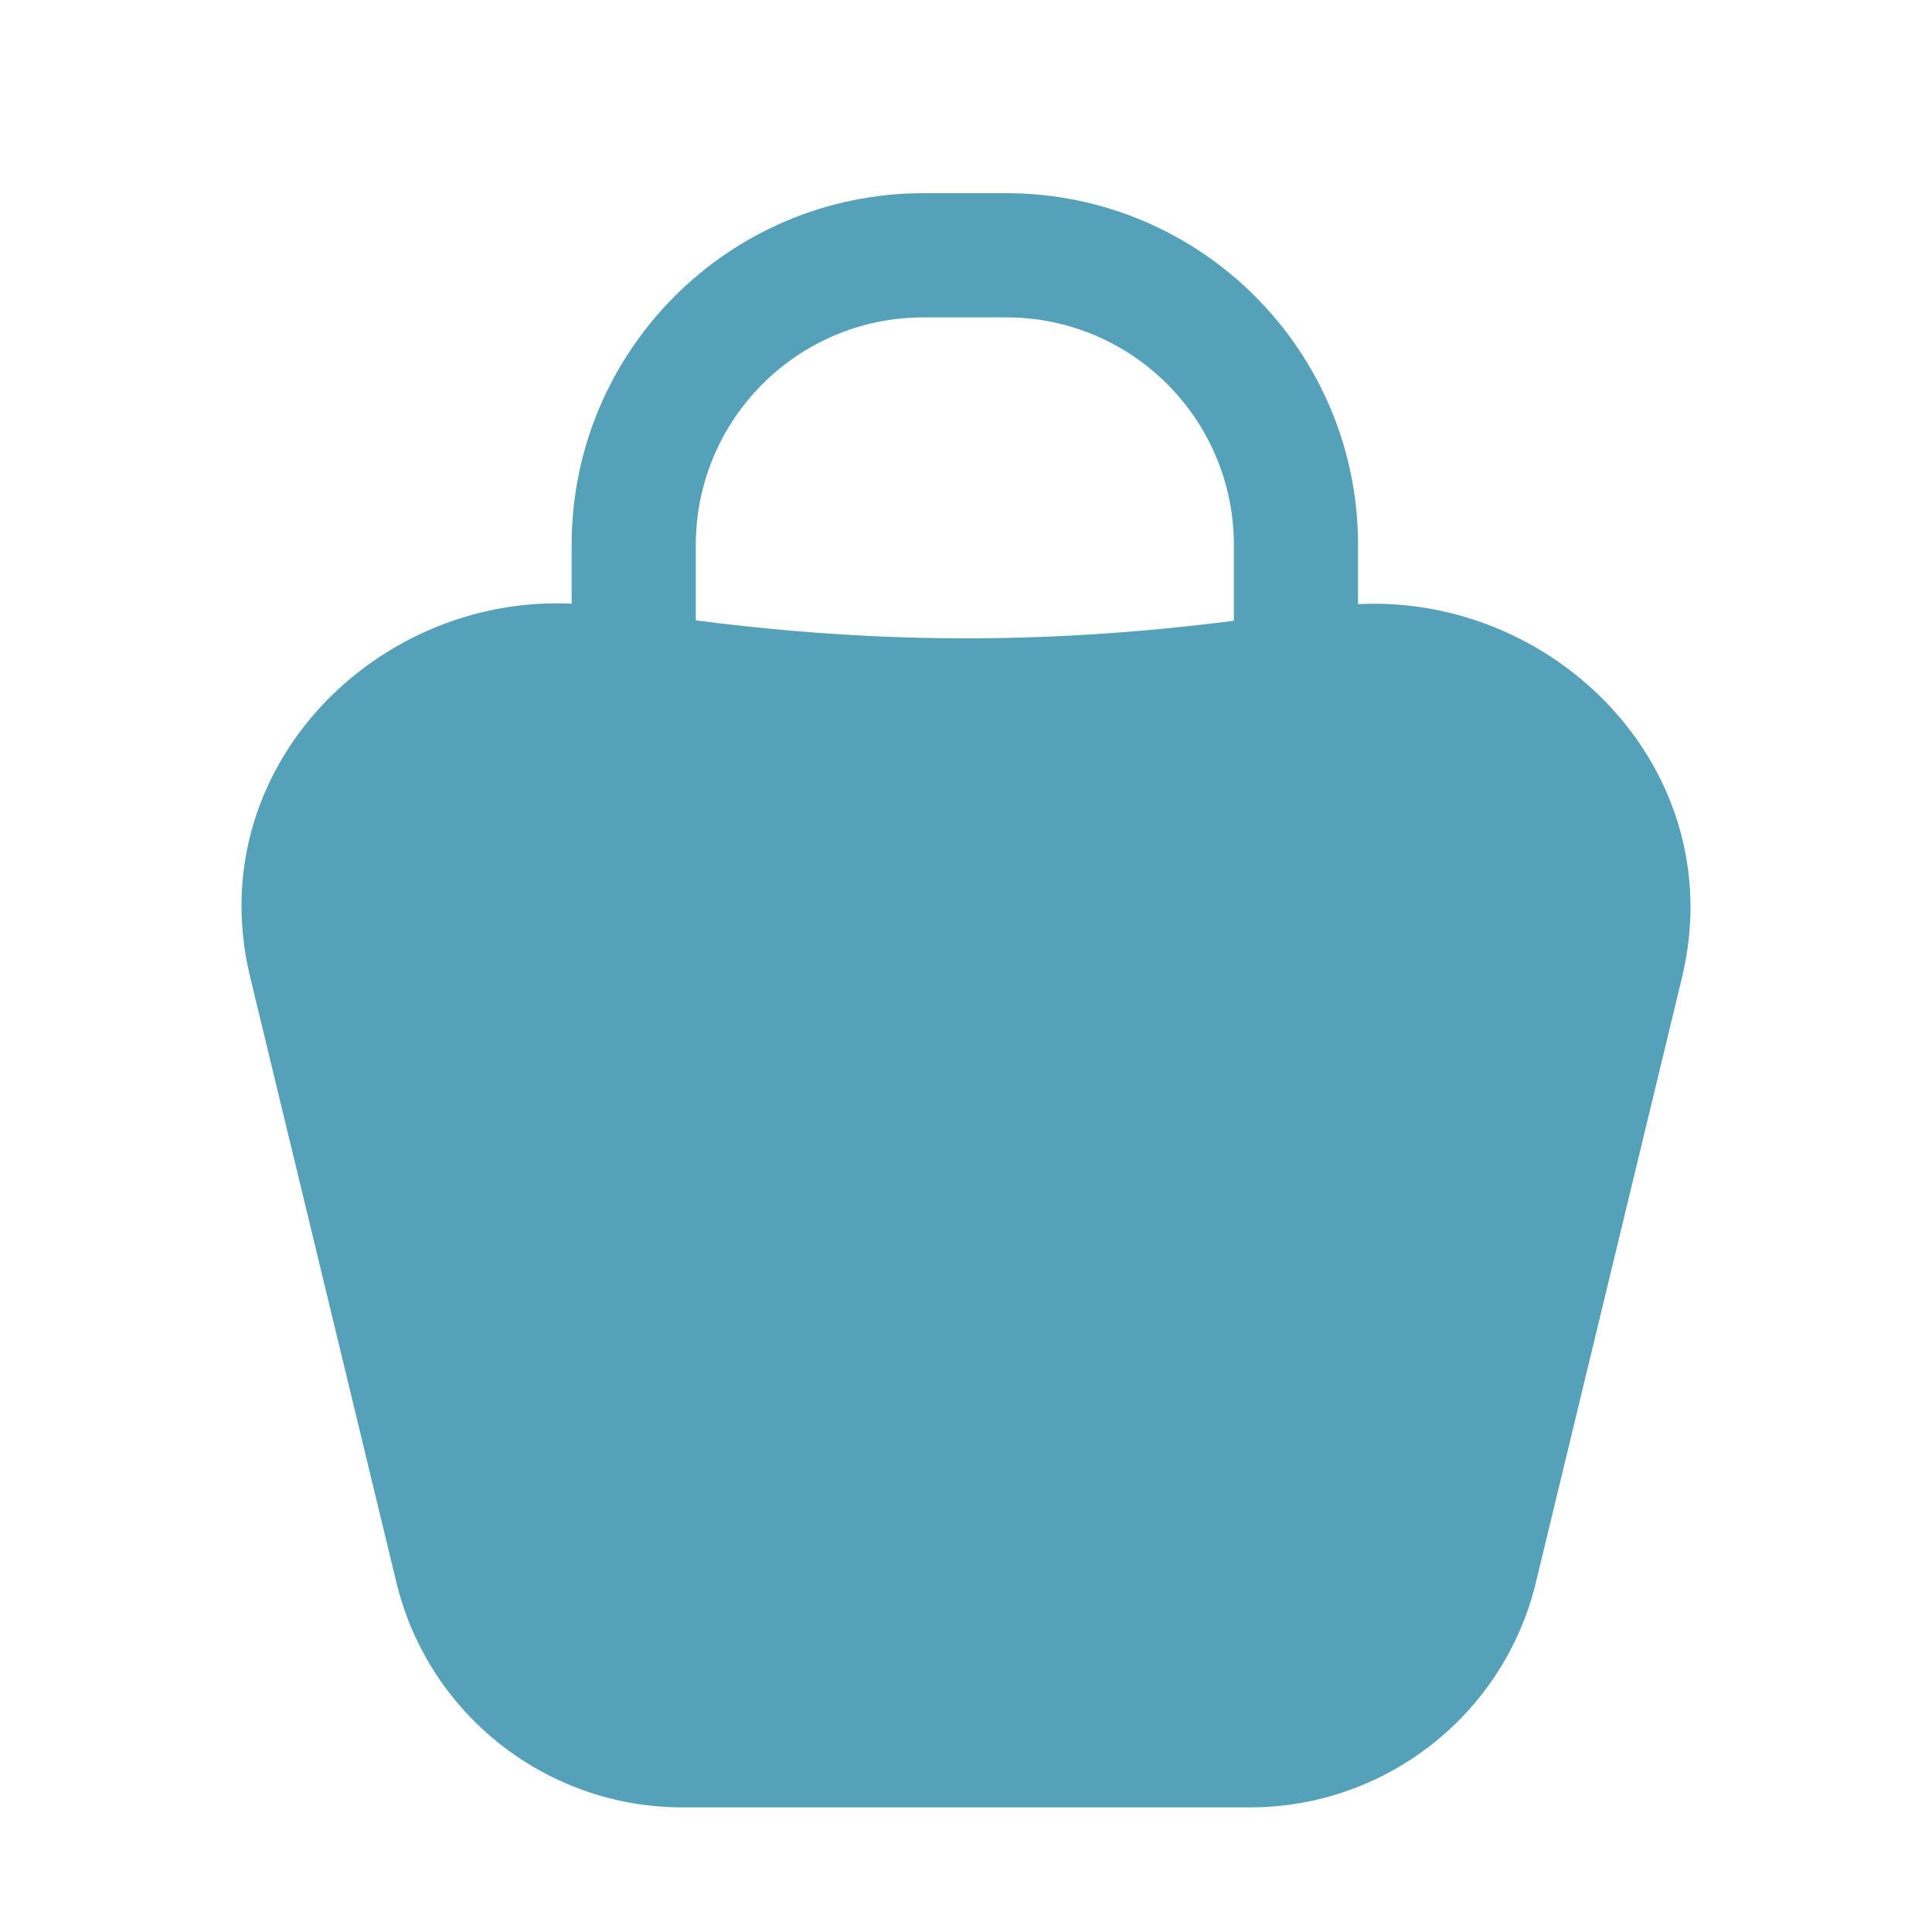 <svg width="40" height="40" viewBox="0 0 40 40" fill="none" xmlns="http://www.w3.org/2000/svg">
<path d="M27.6 13.854C22.192 14.731 17.632 14.705 12.381 13.847C8.798 13.261 5.576 16.398 6.427 19.921L9.456 32.46C9.976 34.616 11.909 36.135 14.13 36.135H25.875C28.097 36.135 30.029 34.616 30.549 32.46L33.572 19.945C34.425 16.416 31.189 13.272 27.6 13.854Z" fill="#55A1B9"/>
<path fill-rule="evenodd" clip-rule="evenodd" d="M5.178 20.223C4.085 15.7 8.208 11.862 12.589 12.578C17.705 13.415 22.125 13.44 27.394 12.585C31.778 11.874 35.916 15.716 34.822 20.247L31.799 32.762C31.139 35.496 28.689 37.42 25.875 37.42H14.13C11.317 37.42 8.867 35.496 8.207 32.762L5.178 20.223ZM12.174 15.115C9.388 14.66 7.067 17.096 7.677 19.619L10.706 32.158C11.086 33.735 12.501 34.849 14.13 34.849H25.875C27.505 34.849 28.919 33.735 29.3 32.158L32.323 19.643C32.934 17.117 30.602 14.669 27.806 15.123C22.259 16.022 17.56 15.996 12.174 15.115Z" fill="#55A1B9"/>
<path fill-rule="evenodd" clip-rule="evenodd" d="M19.119 6.571C16.516 6.571 14.406 8.681 14.406 11.284L14.406 18.709C14.406 19.419 13.831 19.994 13.121 19.994C12.411 19.994 11.835 19.419 11.835 18.709L11.835 11.284C11.835 7.261 15.096 4 19.119 4H20.833C24.855 4 28.117 7.261 28.117 11.284V18.996C28.117 19.706 27.541 20.281 26.831 20.281C26.121 20.281 25.546 19.706 25.546 18.996V11.284C25.546 8.681 23.436 6.571 20.833 6.571H19.119Z" fill="#55A1B9"/>
</svg>
